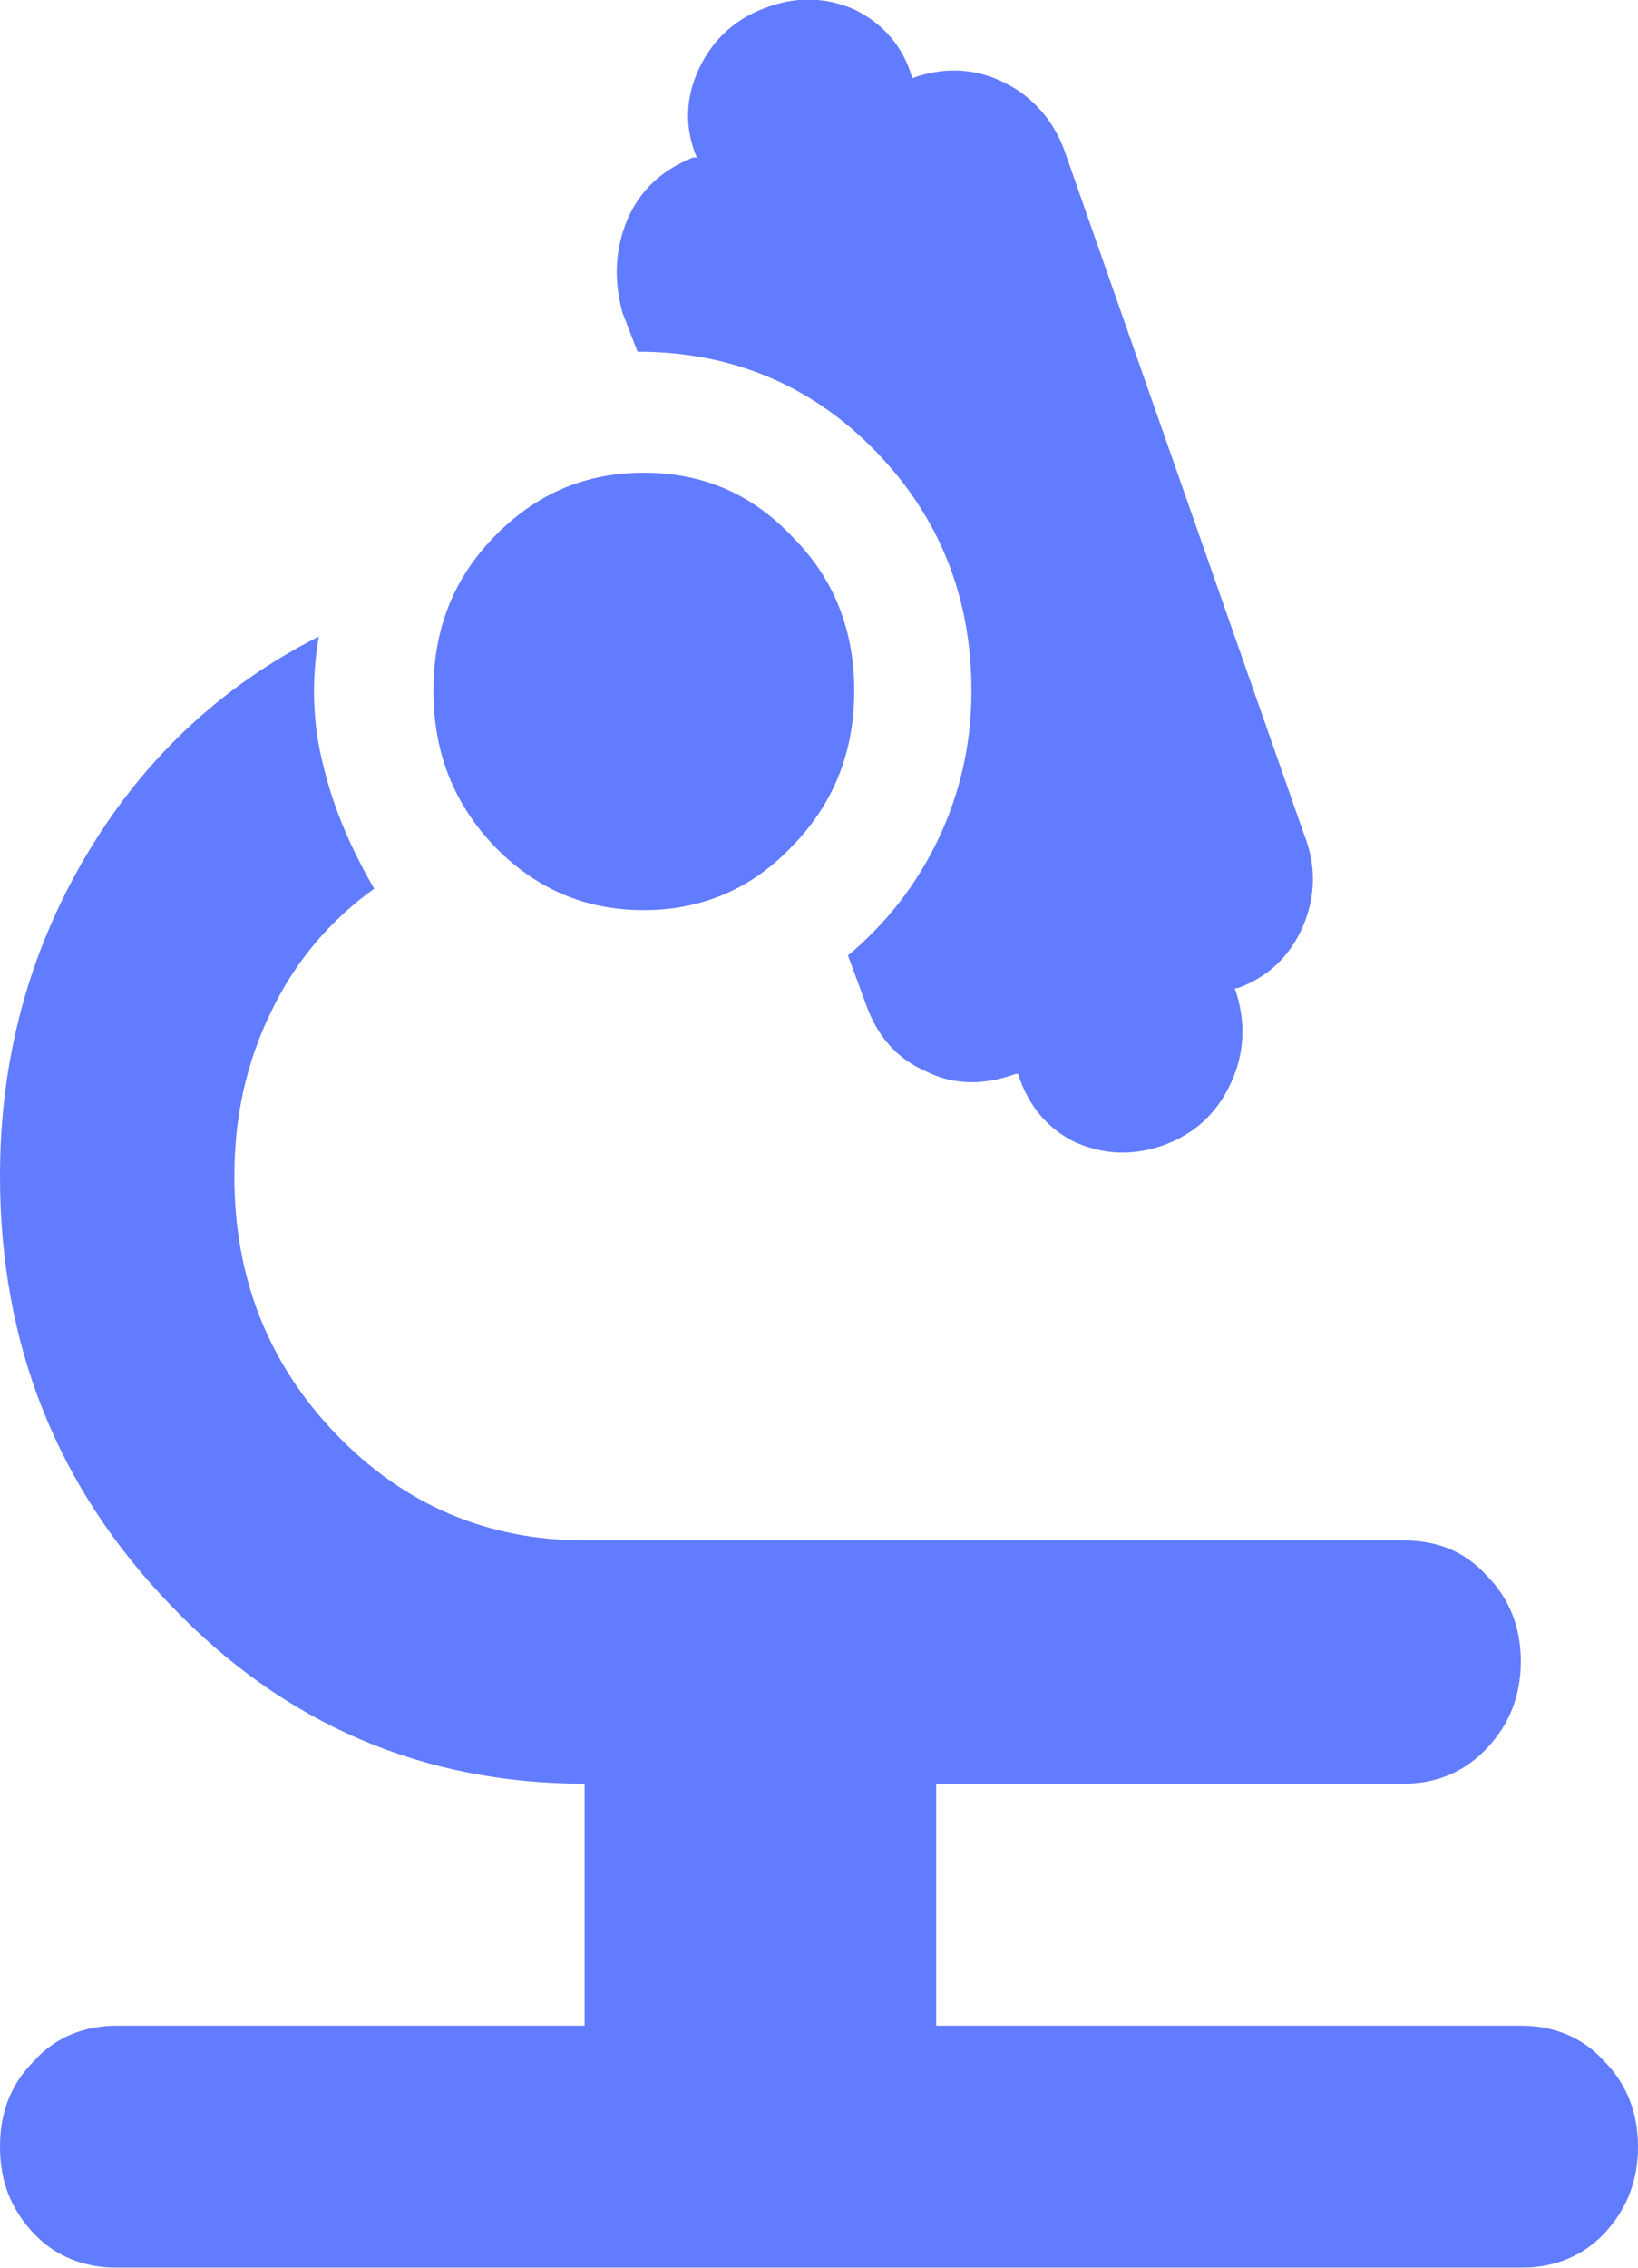 <?xml version="1.0" encoding="UTF-8"?>
<svg id="Layer_2" data-name="Layer 2" xmlns="http://www.w3.org/2000/svg" xmlns:xlink="http://www.w3.org/1999/xlink" viewBox="0 0 13 17.99">
  <defs>
    <style>
      .cls-1 {
        mask: url(#mask);
      }

      .cls-2 {
        fill: #d9d9d9;
      }

      .cls-3 {
        fill: #627cff;
      }
    </style>
    <mask id="mask" x="-3" y="-1.33" width="20" height="20" maskUnits="userSpaceOnUse">
      <g id="mask28_270_4118" data-name="mask28 270 4118">
        <rect class="cls-2" x="-3" y="-1.33" width="20" height="20"/>
      </g>
    </mask>
  </defs>
  <g id="Layer_1-2" data-name="Layer 1">
    <g class="cls-1">
      <path class="cls-3" d="M.93,17.99c-.26,0-.49-.09-.66-.27-.18-.19-.27-.41-.27-.69s.09-.5.27-.68c.17-.19.4-.28.66-.28h3.71v-1.92c-1.28,0-2.38-.47-3.28-1.41-.91-.94-1.36-2.08-1.36-3.41,0-.91.22-1.75.67-2.52.45-.77,1.07-1.36,1.86-1.76-.06.35-.05.7.04,1.04.08.33.22.65.4.96-.35.25-.63.58-.82.98-.2.41-.29.84-.29,1.3,0,.81.27,1.49.81,2.05s1.2.84,1.97.84h6.5c.27,0,.49.09.66.28.18.18.27.41.27.68s-.09.5-.27.69c-.17.18-.39.28-.66.28h-3.71v1.92h4.64c.26,0,.49.09.66.28.18.18.27.41.27.68s-.09.5-.27.69c-.17.18-.4.27-.66.27H.93ZM8.08,8.52h-.02c-.25.09-.49.09-.71-.02-.23-.1-.39-.28-.48-.54l-.14-.38c.31-.26.55-.57.72-.93.17-.36.26-.75.26-1.17,0-.75-.26-1.39-.77-1.91-.51-.52-1.14-.78-1.88-.78l-.12-.31c-.07-.26-.06-.5.04-.74.1-.23.27-.39.52-.49h.03c-.1-.24-.09-.48.02-.71.11-.23.29-.4.56-.49.23-.08.46-.07.68.03.22.11.38.29.45.54.25-.09.49-.08.72.03s.4.3.49.55l1.9,5.42c.1.25.09.5-.01.73-.1.23-.27.4-.52.49h-.02c.09.26.08.51-.03.75s-.29.41-.55.5c-.24.08-.46.07-.69-.03-.22-.11-.37-.29-.45-.54ZM5.11,7.22c-.47,0-.86-.17-1.19-.51-.32-.34-.48-.74-.48-1.23s.16-.89.48-1.22c.33-.34.72-.51,1.19-.51s.86.17,1.18.51c.33.33.49.74.49,1.22s-.16.89-.49,1.23c-.32.34-.72.51-1.18.51Z"/>
    </g>
  </g>
</svg>